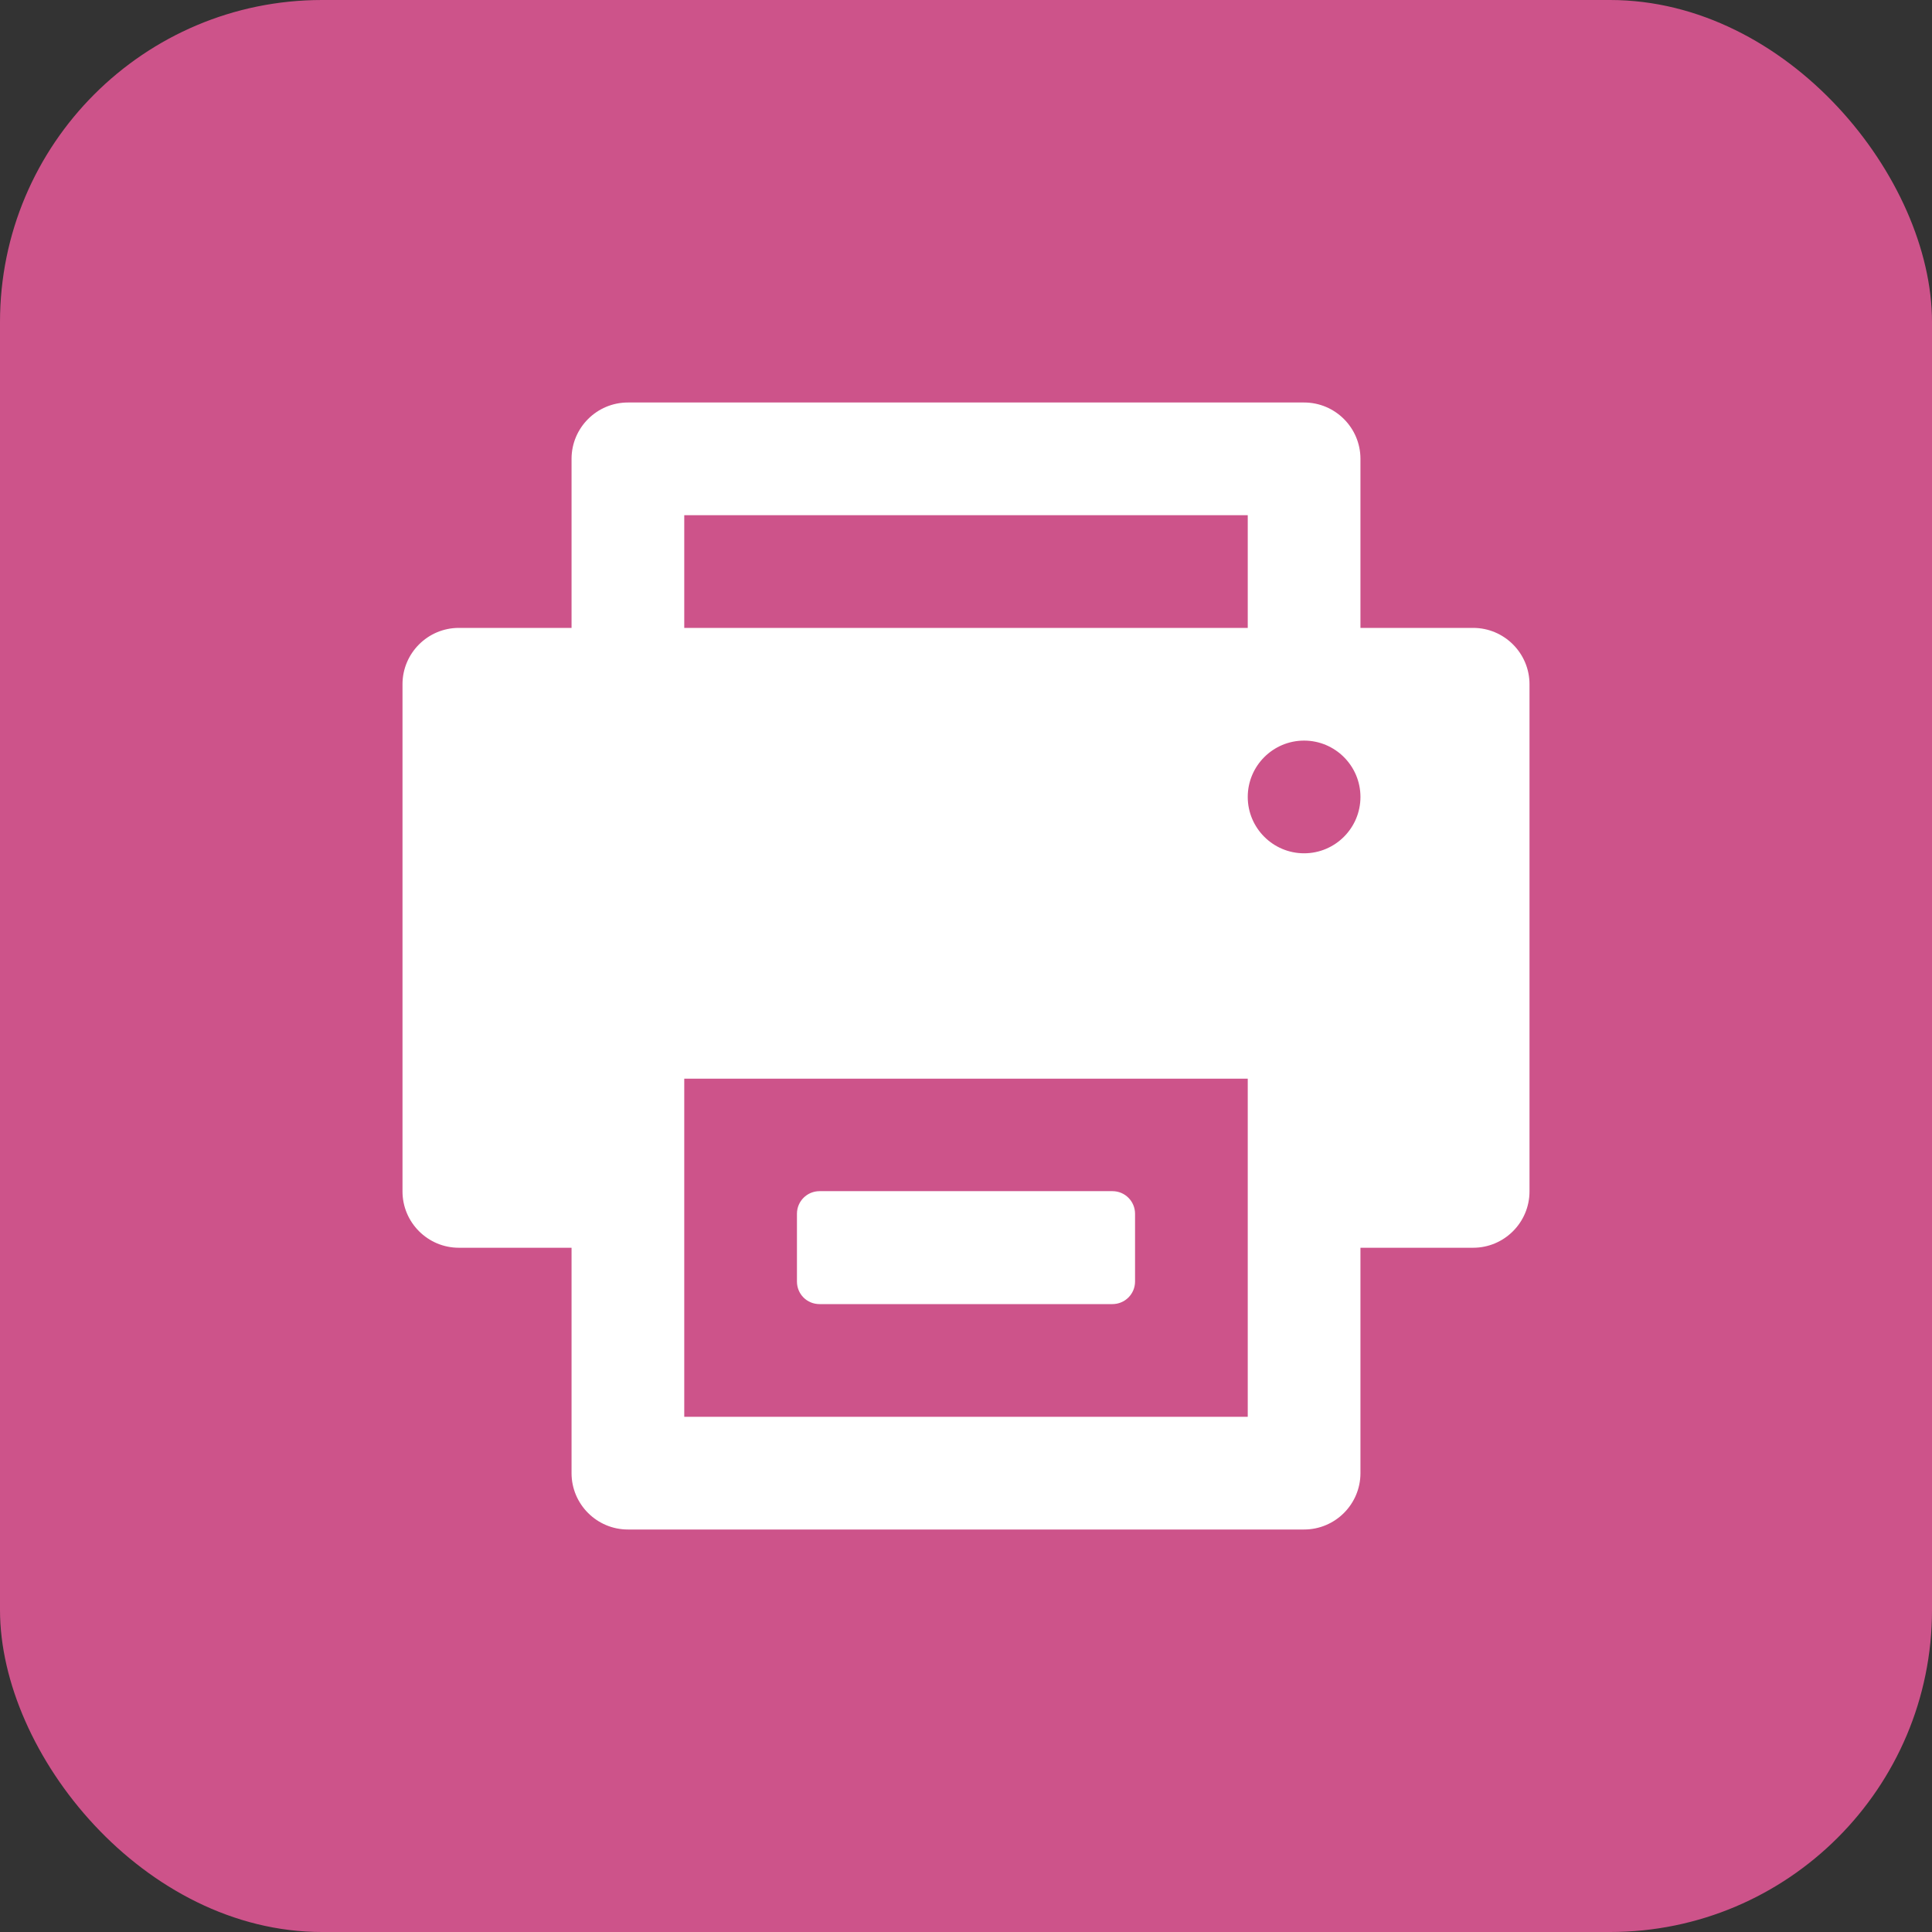 <?xml version="1.0" encoding="UTF-8"?>
<svg width="24px" height="24px" viewBox="0 0 24 24" version="1.1" xmlns="http://www.w3.org/2000/svg" xmlns:xlink="http://www.w3.org/1999/xlink">
    <rect x="0" y="0" width="24" height="24" fill="#333333" stroke="none"/>
    <!-- Generator: Sketch 55.2 (78181) - https://sketchapp.com -->
    <title>Group 2 Copy</title>
    <desc>Created with Sketch.</desc>
    <g id="Badges" stroke="none" stroke-width="1" fill="none" fill-rule="evenodd">
        <g id="Group-10" transform="translate(-19, -438)">
            <g id="Group-2-Copy" transform="translate(19, 438)">
                <rect id="Rectangle-2-Copy-3" fill="#CD538A" x="0" y="0" width="24" height="24" rx="4"></rect>
                <path d="M18.3,7.8 C18.686,7.8 19,8.114 19,8.5 L19,14.8 C19,15.186 18.686,15.5 18.3,15.5 L16.9,15.5 L16.9,18.3 C16.9,18.686 16.586,19 16.2,19 L7.8,19 C7.414,19 7.1,18.686 7.1,18.3 L7.1,15.5 L5.7,15.5 C5.314,15.5 5,15.186 5,14.8 L5,8.5 C5,8.114 5.314,7.8 5.7,7.8 L7.1,7.8 L7.1,5.7 C7.1,5.314 7.414,5 7.8,5 L16.2,5 C16.586,5 16.9,5.314 16.9,5.7 L16.9,7.8 L18.3,7.8 Z M8.5,6.4 L8.5,7.8 L15.5,7.8 L15.5,6.4 L8.5,6.4 Z M15.5,17.6 L15.5,13.4 L8.5,13.4 L8.5,17.6 L15.5,17.6 Z M16.2,10.6 C16.586,10.6 16.9,10.286 16.9,9.9 C16.9,9.514 16.586,9.2 16.2,9.2 C15.814,9.2 15.5,9.514 15.5,9.9 C15.5,10.286 15.814,10.6 16.2,10.6 Z M10.181,16.2 C10.024,16.2 9.9,16.076 9.9,15.919 L9.9,15.078 C9.9,14.921 10.027,14.797 10.181,14.797 L13.819,14.797 C13.976,14.797 14.1,14.924 14.1,15.078 L14.1,15.919 C14.1,16.076 13.973,16.2 13.819,16.2 L10.181,16.2 Z" id="Combined-Shape" fill="#FFFFFF"></path>
            </g>
        </g>
    </g>
</svg>
